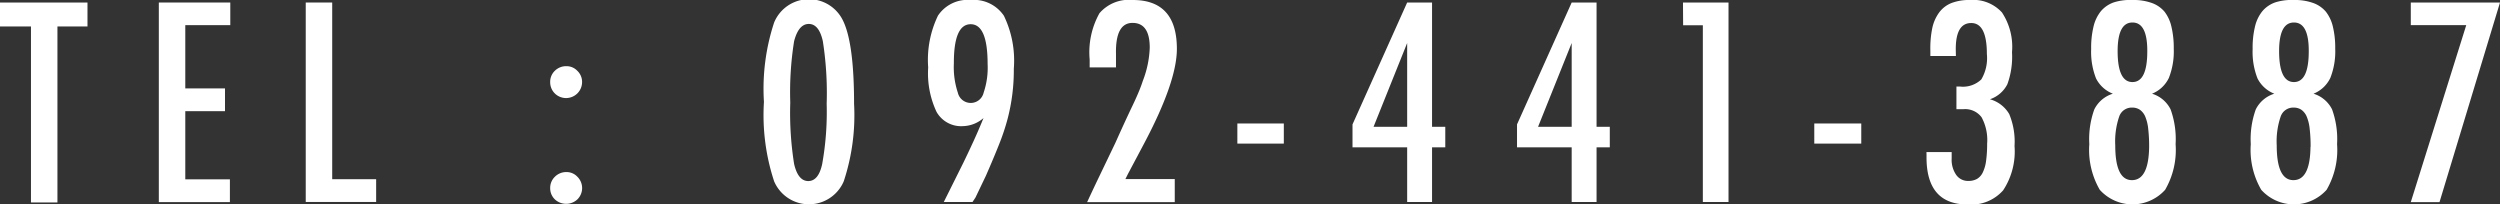 <svg xmlns="http://www.w3.org/2000/svg" width="188.89" height="15.44" viewBox="0 0 188.89 15.44"><rect x="0" y="0" width="188.89" height="15.44" fill="#333333" stroke="none"/><defs><style>.cls-1{fill:#fff;}</style></defs><title>tel</title><g id="レイヤー_2" data-name="レイヤー 2"><g id="アウトライン"><path class="cls-1" d="M0,.19H6.61V2H4.34v13.3h-2V2H0Z"/><path class="cls-1" d="M12,.19h5.4V1.9H14V6.68h3V8.4H14v5.15h3.37v1.72H12Z"/><path class="cls-1" d="M23.1.19h2V13.54h3.32v1.72H23.1Z"/><path class="cls-1" d="M42.8,5a1.12,1.12,0,0,1,.83.36,1.15,1.15,0,0,1,.35.84,1.21,1.21,0,0,1-2.06.86,1.19,1.19,0,0,1-.35-.86,1.14,1.14,0,0,1,.35-.85A1.21,1.21,0,0,1,42.8,5Zm0,8a1.12,1.12,0,0,1,.83.36,1.2,1.2,0,0,1,0,1.7,1.24,1.24,0,0,1-1.32.25,1.23,1.23,0,0,1-.39-.25,1.15,1.15,0,0,1-.26-.38,1.21,1.21,0,0,1-.09-.47,1.16,1.16,0,0,1,.35-.85A1.21,1.21,0,0,1,42.8,13Z"/><path class="cls-1" d="M64.53,7.84a15.89,15.89,0,0,1-.78,5.86,2.86,2.86,0,0,1-5.26,0,16,16,0,0,1-.77-6,16,16,0,0,1,.77-6,2.85,2.85,0,0,1,5.17-.21Q64.53,3.17,64.53,7.84Zm-2.07,0a25.29,25.29,0,0,0-.29-4.73q-.29-1.3-1.06-1.3T60,3.11a24.41,24.41,0,0,0-.29,4.64A24.58,24.58,0,0,0,60,12.39q.3,1.29,1.07,1.29t1.05-1.28A22.4,22.4,0,0,0,62.46,7.84Z"/><path class="cls-1" d="M73.48,15.26H71.31l1.46-2.93q.39-.8.78-1.65t.76-1.76a2.45,2.45,0,0,1-1.55.61,2.13,2.13,0,0,1-2-1.08,6.84,6.84,0,0,1-.63-3.35,7.7,7.7,0,0,1,.74-3.92A2.69,2.69,0,0,1,73.35,0a2.73,2.73,0,0,1,2.5,1.19,7.78,7.78,0,0,1,.75,4,14.52,14.52,0,0,1-.47,3.79,16.66,16.66,0,0,1-.64,1.92q-.42,1.06-1,2.38l-.79,1.65ZM74.62,4.83q0-3-1.28-3T72.07,4.79A6.11,6.11,0,0,0,72.37,7a1,1,0,0,0,1.95,0A5.86,5.86,0,0,0,74.62,4.83Z"/><path class="cls-1" d="M84.33,5.09h-2l0-.6A6.06,6.06,0,0,1,83.07,1a2.93,2.93,0,0,1,2.52-1q3.33,0,3.33,3.69,0,2.49-2.49,7.18l-1.2,2.26-.06.12-.14.28h3.73v1.74H82.14q.17-.37.69-1.47l1.44-3Q85,9.17,85.56,8t.78-1.87a7.66,7.66,0,0,0,.53-2.53q0-1.87-1.3-1.87T84.32,4.07v1Z"/><path class="cls-1" d="M93.49,9.33H97v1.52H93.49Z"/><path class="cls-1" d="M106.32.19h1.88V9.58h1v1.55h-1v4.13h-1.88V11.13h-4.13V9.4Zm0,9.39V3.25l-2.54,6.33Z"/><path class="cls-1" d="M118.75.19h1.88V9.58h1v1.55h-1v4.13h-1.88V11.13h-4.13V9.4Zm0,9.39V3.25l-2.54,6.33Z"/><path class="cls-1" d="M127.16.19h3.44V15.26h-1.94V1.91h-1.49Z"/><path class="cls-1" d="M137.08,9.33h3.55v1.52h-3.55Z"/><path class="cls-1" d="M147.78,4.23h-1.93v-.4A7.58,7.58,0,0,1,146,2.1a3.06,3.06,0,0,1,.54-1.19,2.14,2.14,0,0,1,.93-.69A3.76,3.76,0,0,1,148.84,0a2.94,2.94,0,0,1,2.42.94,4.71,4.71,0,0,1,.76,3,6.07,6.07,0,0,1-.35,2.42,2.29,2.29,0,0,1-1.32,1.14,2.43,2.43,0,0,1,1.46,1.12,5.42,5.42,0,0,1,.4,2.41,5.33,5.33,0,0,1-.86,3.35,3.22,3.22,0,0,1-2.68,1.07q-3.11,0-3.11-3.56v-.26a.55.55,0,0,1,0-.14h1.9c0,.11,0,.21,0,.29s0,.15,0,.2a2,2,0,0,0,.34,1.23,1.08,1.08,0,0,0,.92.46,1.31,1.31,0,0,0,.65-.15,1.12,1.12,0,0,0,.44-.49,2.84,2.84,0,0,0,.25-.87,9.25,9.25,0,0,0,.08-1.3,3.61,3.61,0,0,0-.42-2,1.55,1.55,0,0,0-1.38-.61h-.23l-.29,0V6.54h.28A2,2,0,0,0,149.7,6a3.16,3.16,0,0,0,.42-1.92q0-2.34-1.18-2.34t-1.17,2Z"/><path class="cls-1" d="M162.6,7.08A2.33,2.33,0,0,1,164,8.26a6.61,6.61,0,0,1,.38,2.63,6,6,0,0,1-.79,3.45,3.32,3.32,0,0,1-4.94,0,6,6,0,0,1-.79-3.45,6.61,6.61,0,0,1,.38-2.63,2.33,2.33,0,0,1,1.4-1.18,2.41,2.41,0,0,1-1.27-1.15A5.47,5.47,0,0,1,158,3.71,6.79,6.79,0,0,1,158.18,2a2.89,2.89,0,0,1,.56-1.16,2.24,2.24,0,0,1,1-.67A4.13,4.13,0,0,1,161.13,0a4.09,4.09,0,0,1,1.41.21,2.25,2.25,0,0,1,1,.67A2.89,2.89,0,0,1,164.06,2a6.79,6.79,0,0,1,.18,1.67,5.47,5.47,0,0,1-.37,2.22A2.41,2.41,0,0,1,162.6,7.08Zm-.22,4a11.34,11.34,0,0,0-.07-1.35,3.25,3.25,0,0,0-.22-.91,1.21,1.21,0,0,0-.4-.52,1,1,0,0,0-.57-.17,1,1,0,0,0-1,.67,5.8,5.8,0,0,0-.3,2.18q0,2.63,1.26,2.63T162.38,11.12Zm-.14-7.25q0-2.13-1.12-2.13T160,3.86q0,2.34,1.12,2.34T162.24,3.88Z"/><path class="cls-1" d="M174.8,7.08a2.33,2.33,0,0,1,1.4,1.18,6.61,6.61,0,0,1,.38,2.63,6,6,0,0,1-.79,3.45,3.32,3.32,0,0,1-4.94,0,6,6,0,0,1-.79-3.45,6.61,6.61,0,0,1,.38-2.63,2.33,2.33,0,0,1,1.4-1.18,2.41,2.41,0,0,1-1.27-1.15,5.47,5.47,0,0,1-.37-2.22A6.79,6.79,0,0,1,170.38,2a2.89,2.89,0,0,1,.56-1.16,2.24,2.24,0,0,1,1-.67A4.13,4.13,0,0,1,173.32,0a4.09,4.09,0,0,1,1.41.21,2.25,2.25,0,0,1,1,.67A2.89,2.89,0,0,1,176.26,2a6.79,6.79,0,0,1,.18,1.67,5.47,5.47,0,0,1-.37,2.22A2.41,2.41,0,0,1,174.8,7.08Zm-.22,4a11.34,11.34,0,0,0-.07-1.35,3.25,3.25,0,0,0-.22-.91,1.21,1.21,0,0,0-.4-.52,1,1,0,0,0-.57-.17,1,1,0,0,0-1,.67,5.8,5.8,0,0,0-.3,2.18q0,2.63,1.26,2.63T174.57,11.12Zm-.14-7.25q0-2.13-1.12-2.13T172.2,3.86q0,2.34,1.12,2.34T174.44,3.88Z"/><path class="cls-1" d="M182.15.19h6.74l-4.57,15.08h-2.17L186.34,1.9h-4.19Z"/></g></g></svg>